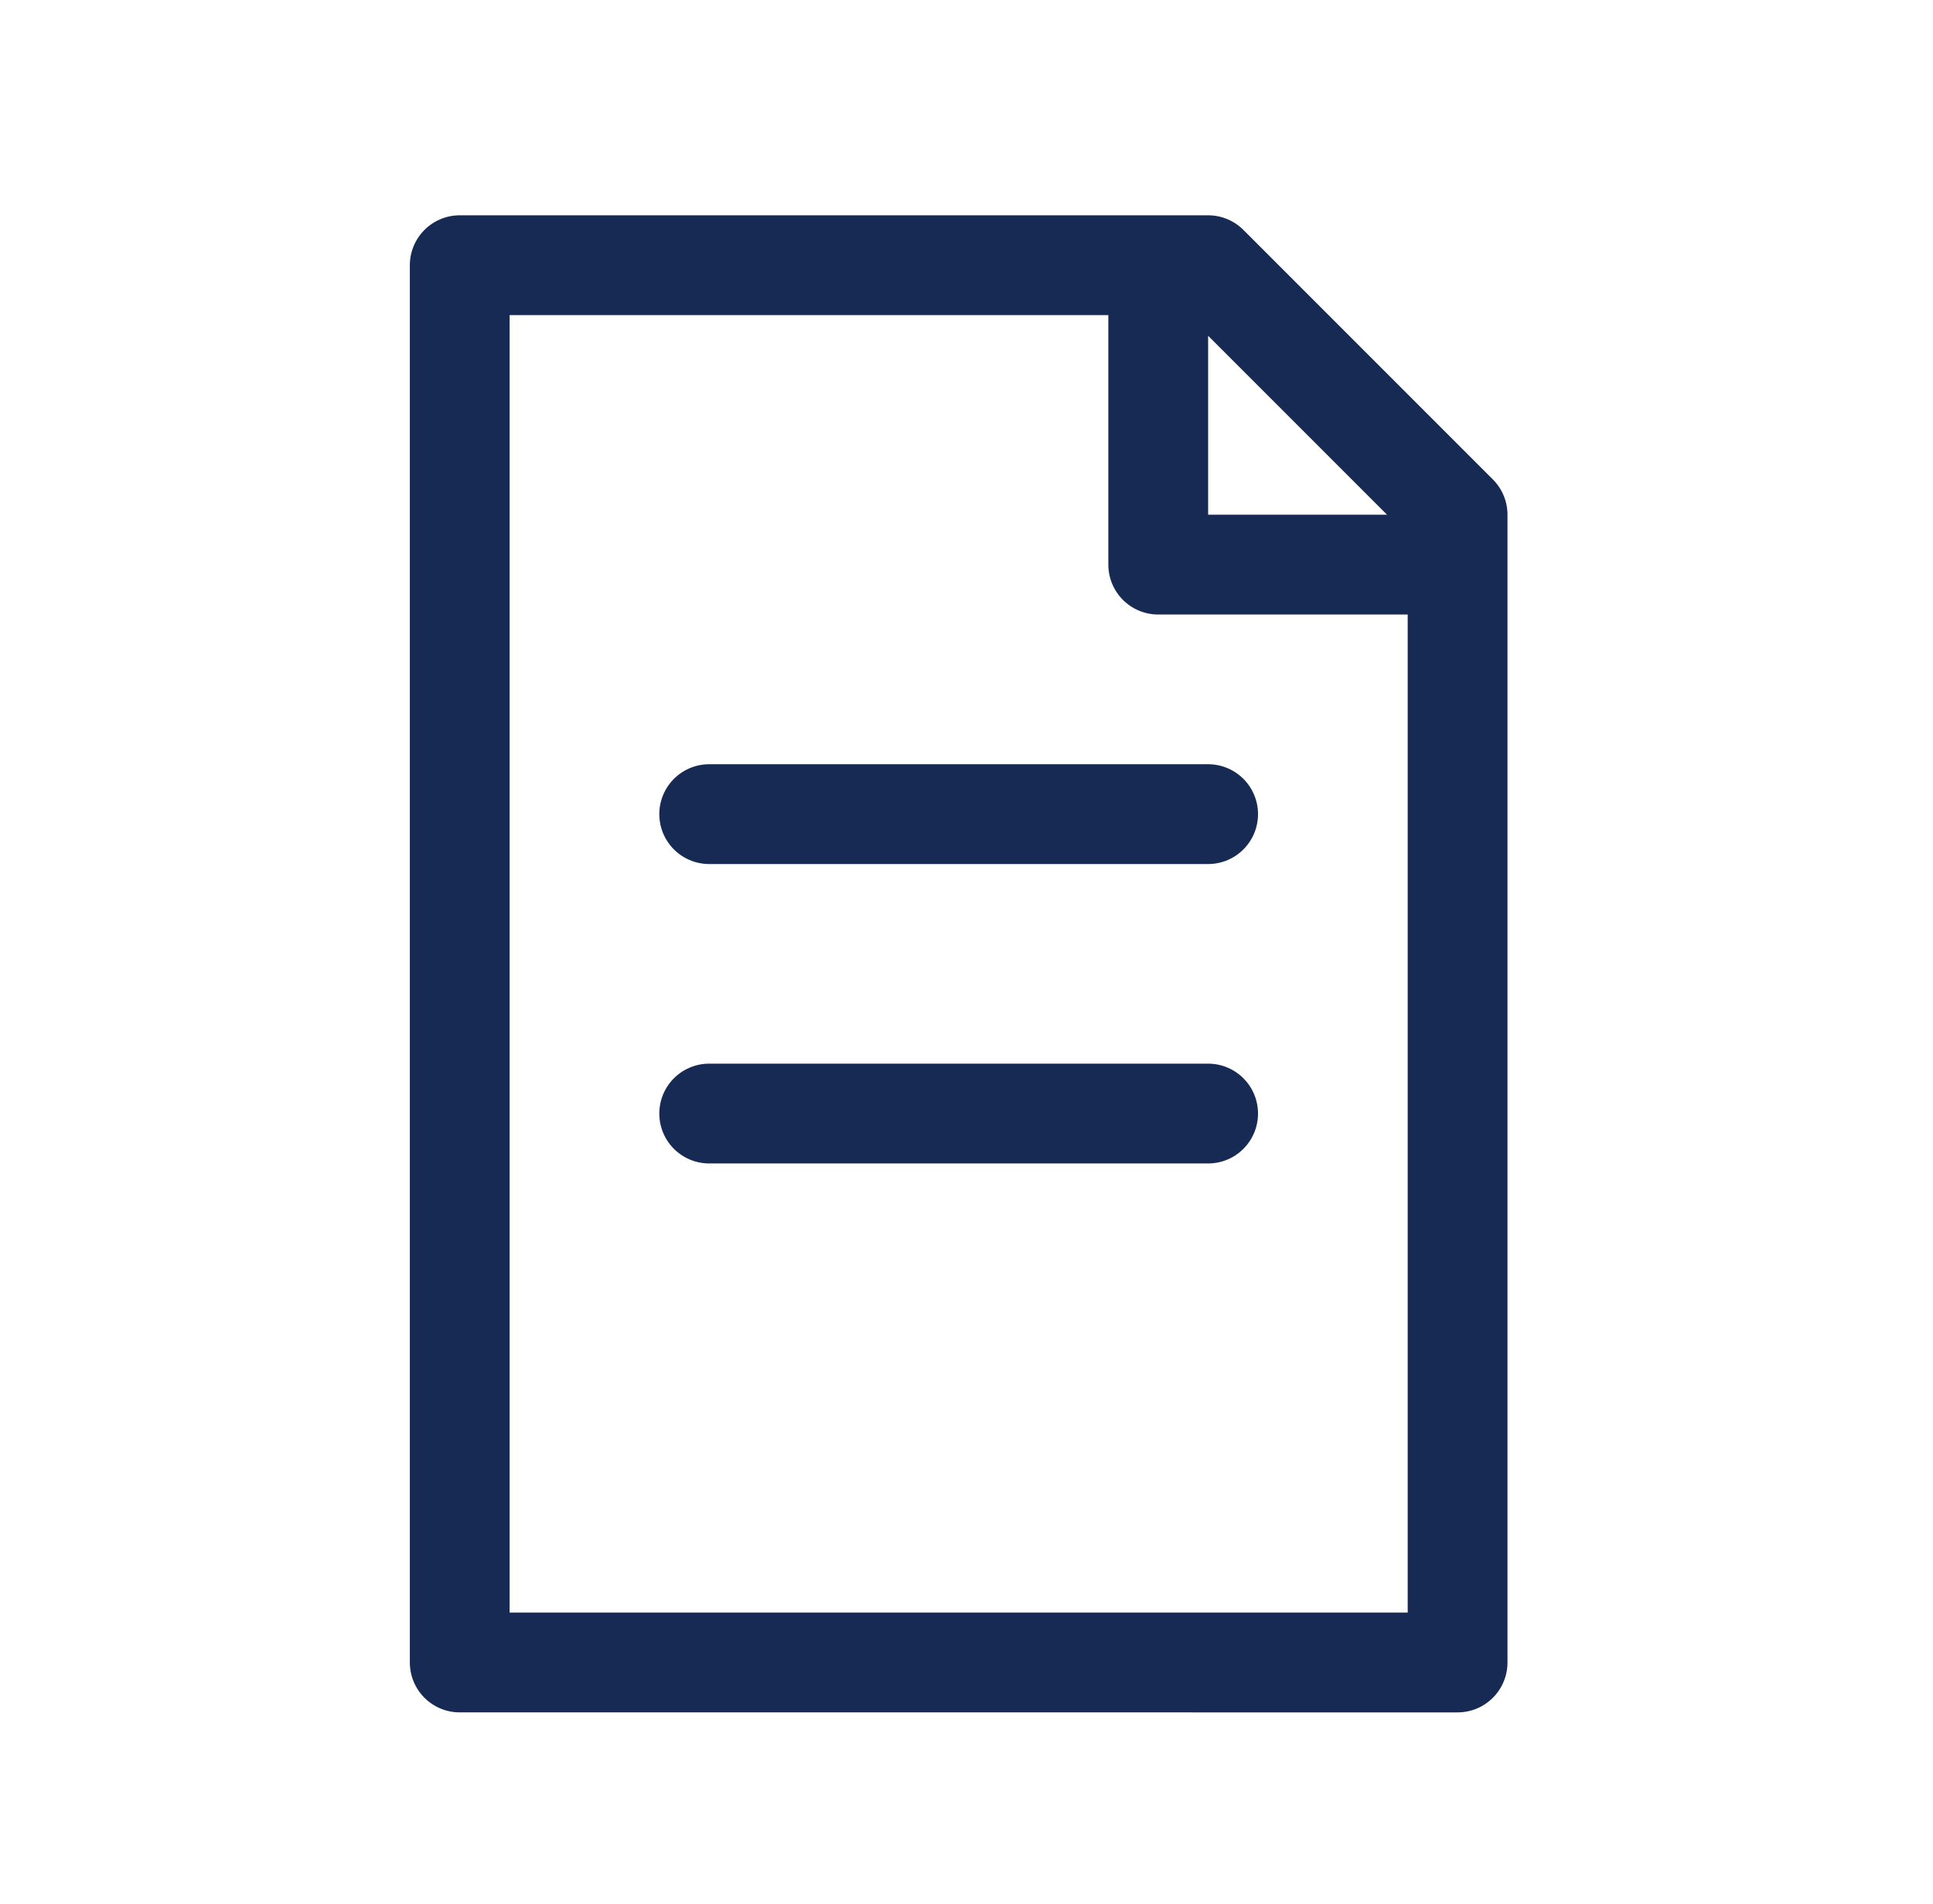 <?xml version="1.0" encoding="UTF-8"?> <svg xmlns="http://www.w3.org/2000/svg" id="a" viewBox="0 0 54.24 53.41"><defs><style>.b{fill:none;stroke:#172a54;stroke-linecap:round;stroke-linejoin:round;stroke-width:2.8px;}</style></defs><path class="b" d="M39.5,15.84h-7v-7m1.4,22.4h-14m0-8.4h14m7,23.8H12.9V7.44h21c2.19,2.19,4.81,4.81,7,7V46.64Z"></path></svg> 